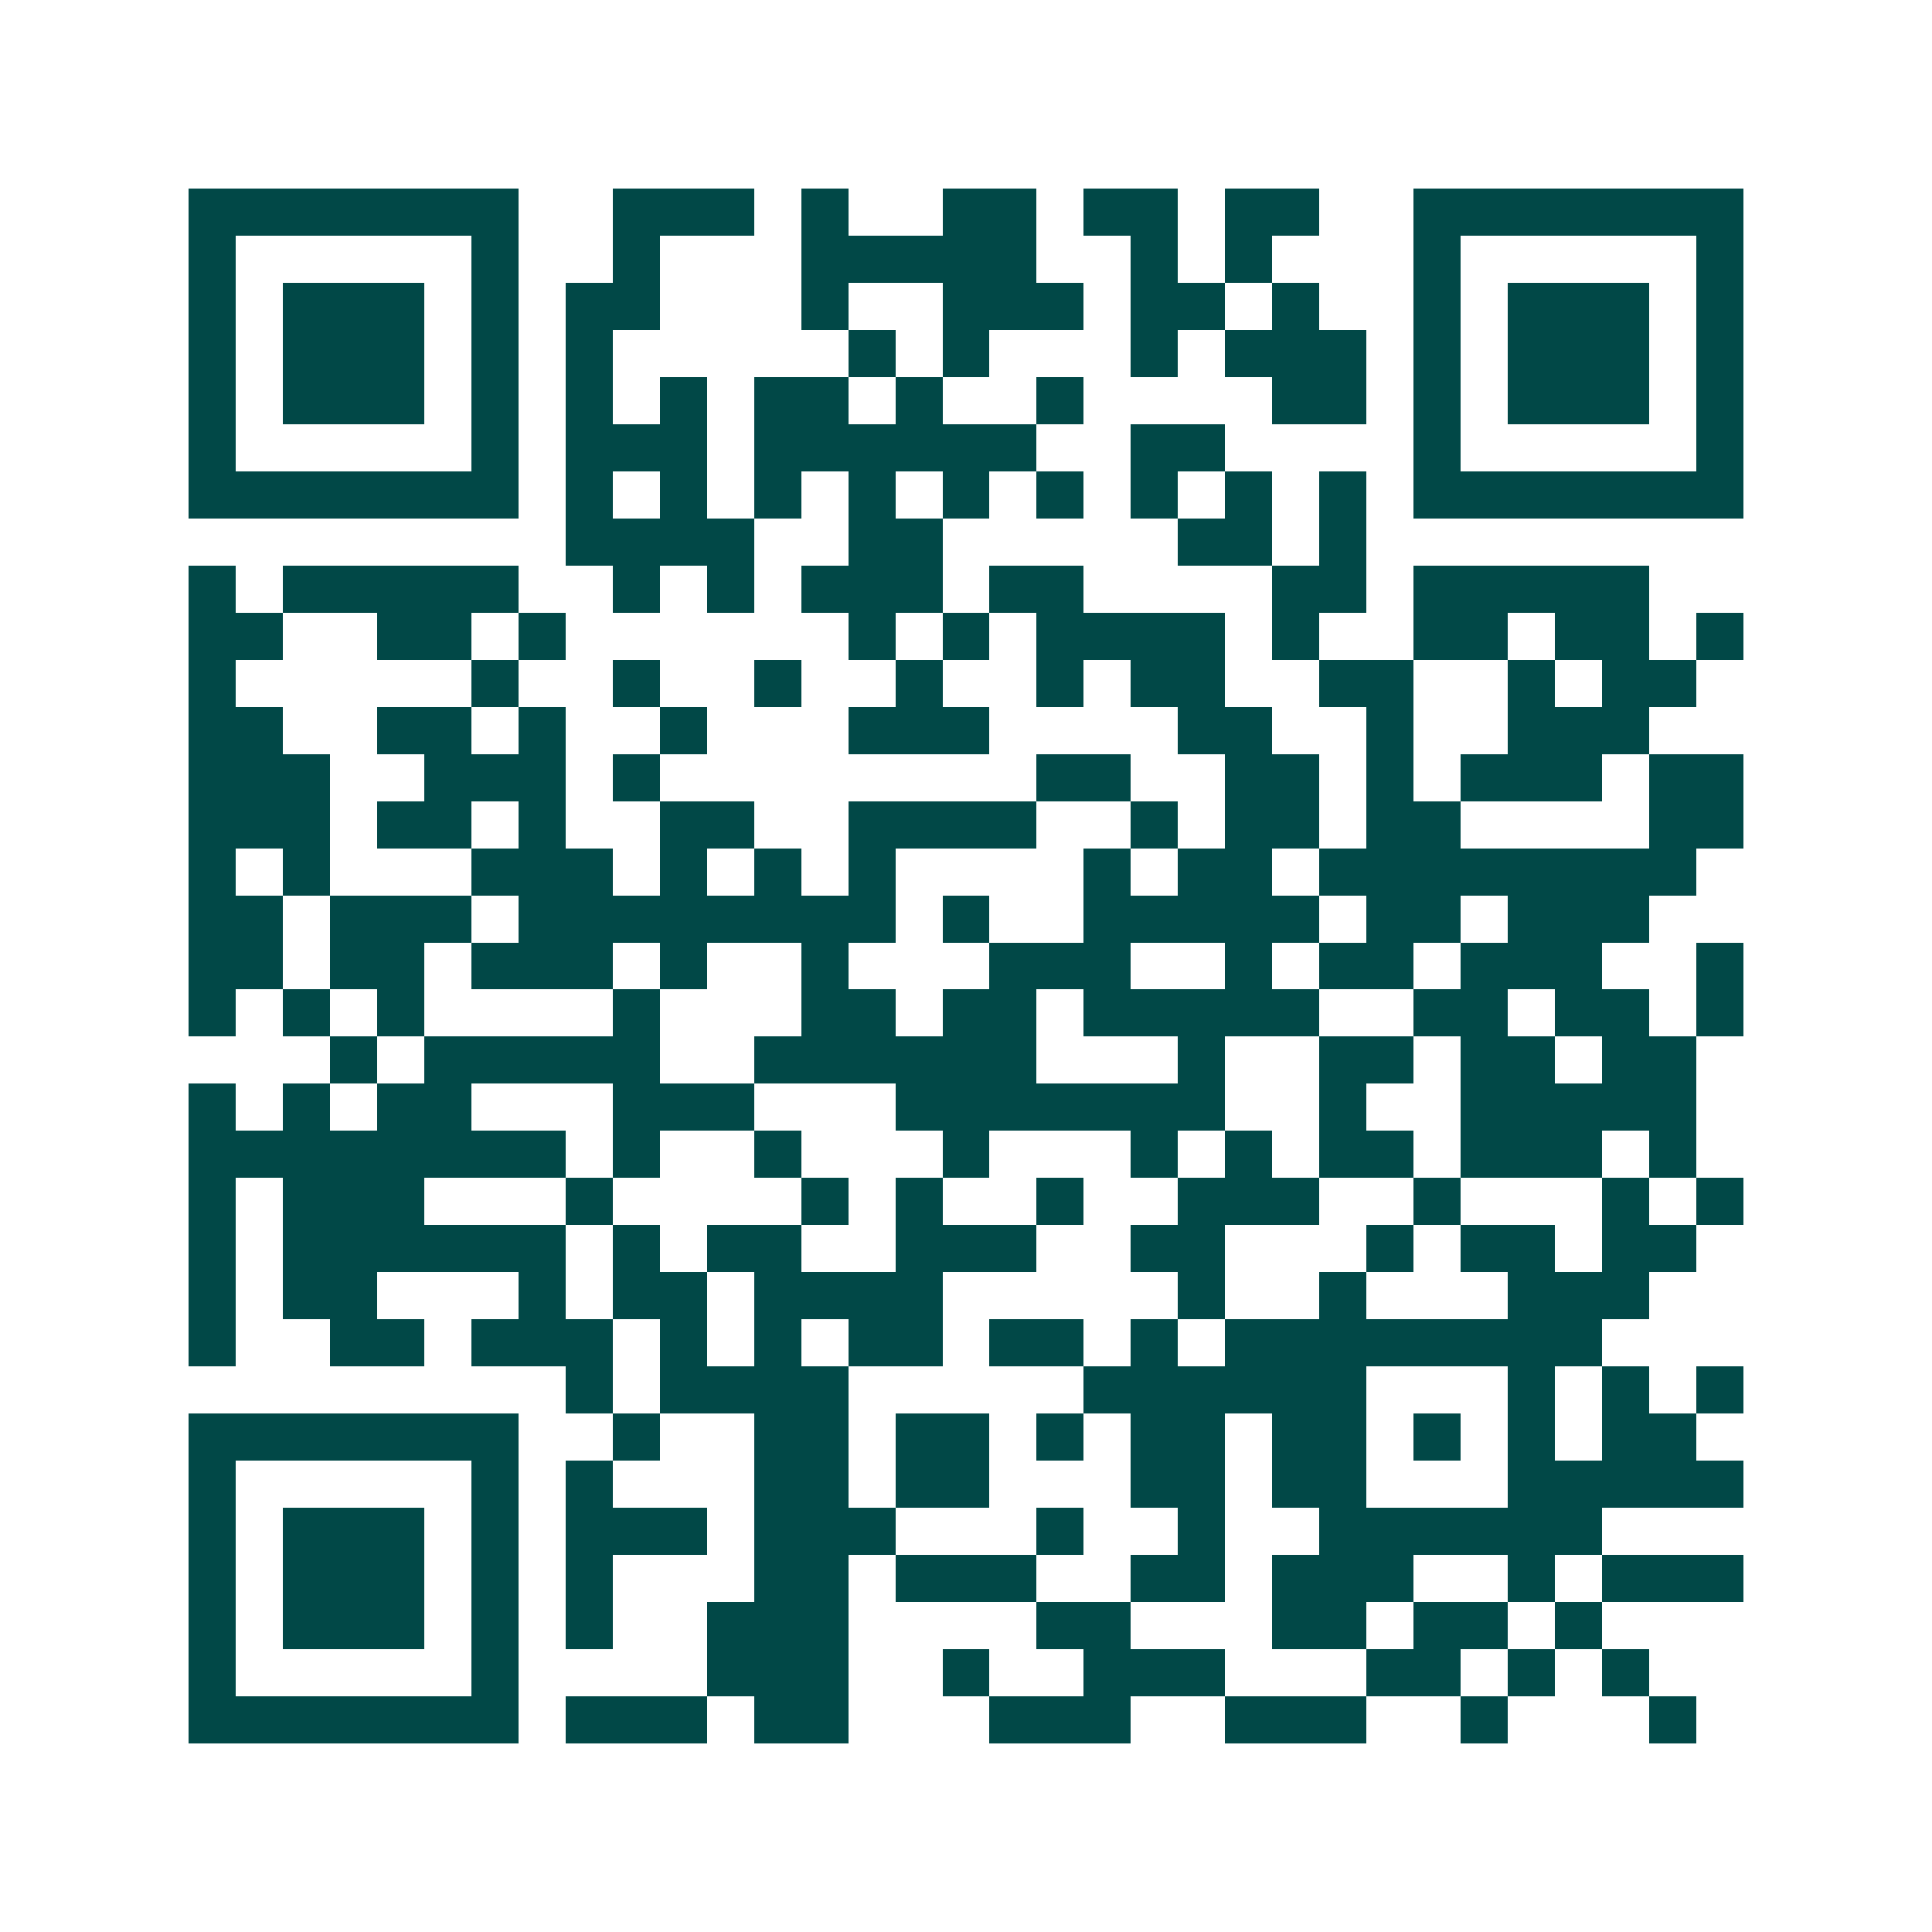 <svg xmlns="http://www.w3.org/2000/svg" width="200" height="200" viewBox="0 0 41 41" shape-rendering="crispEdges"><path fill="#ffffff" d="M0 0h41v41H0z"/><path stroke="#014847" d="M4 4.5h7m2 0h3m1 0h1m2 0h2m1 0h2m1 0h2m2 0h7M4 5.5h1m5 0h1m2 0h1m3 0h5m2 0h1m1 0h1m3 0h1m5 0h1M4 6.5h1m1 0h3m1 0h1m1 0h2m3 0h1m2 0h3m1 0h2m1 0h1m2 0h1m1 0h3m1 0h1M4 7.5h1m1 0h3m1 0h1m1 0h1m5 0h1m1 0h1m3 0h1m1 0h3m1 0h1m1 0h3m1 0h1M4 8.5h1m1 0h3m1 0h1m1 0h1m1 0h1m1 0h2m1 0h1m2 0h1m4 0h2m1 0h1m1 0h3m1 0h1M4 9.5h1m5 0h1m1 0h3m1 0h6m2 0h2m4 0h1m5 0h1M4 10.5h7m1 0h1m1 0h1m1 0h1m1 0h1m1 0h1m1 0h1m1 0h1m1 0h1m1 0h1m1 0h7M12 11.5h4m2 0h2m5 0h2m1 0h1M4 12.5h1m1 0h5m2 0h1m1 0h1m1 0h3m1 0h2m4 0h2m1 0h5M4 13.5h2m2 0h2m1 0h1m6 0h1m1 0h1m1 0h4m1 0h1m2 0h2m1 0h2m1 0h1M4 14.5h1m5 0h1m2 0h1m2 0h1m2 0h1m2 0h1m1 0h2m2 0h2m2 0h1m1 0h2M4 15.5h2m2 0h2m1 0h1m2 0h1m3 0h3m4 0h2m2 0h1m2 0h3M4 16.5h3m2 0h3m1 0h1m8 0h2m2 0h2m1 0h1m1 0h3m1 0h2M4 17.5h3m1 0h2m1 0h1m2 0h2m2 0h4m2 0h1m1 0h2m1 0h2m4 0h2M4 18.5h1m1 0h1m3 0h3m1 0h1m1 0h1m1 0h1m4 0h1m1 0h2m1 0h8M4 19.5h2m1 0h3m1 0h8m1 0h1m2 0h5m1 0h2m1 0h3M4 20.5h2m1 0h2m1 0h3m1 0h1m2 0h1m3 0h3m2 0h1m1 0h2m1 0h3m2 0h1M4 21.5h1m1 0h1m1 0h1m4 0h1m3 0h2m1 0h2m1 0h5m2 0h2m1 0h2m1 0h1M7 22.5h1m1 0h5m2 0h6m3 0h1m2 0h2m1 0h2m1 0h2M4 23.5h1m1 0h1m1 0h2m3 0h3m3 0h7m2 0h1m2 0h5M4 24.5h8m1 0h1m2 0h1m3 0h1m3 0h1m1 0h1m1 0h2m1 0h3m1 0h1M4 25.5h1m1 0h3m3 0h1m4 0h1m1 0h1m2 0h1m2 0h3m2 0h1m3 0h1m1 0h1M4 26.5h1m1 0h6m1 0h1m1 0h2m2 0h3m2 0h2m3 0h1m1 0h2m1 0h2M4 27.5h1m1 0h2m3 0h1m1 0h2m1 0h4m5 0h1m2 0h1m3 0h3M4 28.5h1m2 0h2m1 0h3m1 0h1m1 0h1m1 0h2m1 0h2m1 0h1m1 0h8M12 29.5h1m1 0h4m5 0h6m3 0h1m1 0h1m1 0h1M4 30.5h7m2 0h1m2 0h2m1 0h2m1 0h1m1 0h2m1 0h2m1 0h1m1 0h1m1 0h2M4 31.5h1m5 0h1m1 0h1m3 0h2m1 0h2m3 0h2m1 0h2m3 0h5M4 32.5h1m1 0h3m1 0h1m1 0h3m1 0h3m3 0h1m2 0h1m2 0h6M4 33.5h1m1 0h3m1 0h1m1 0h1m3 0h2m1 0h3m2 0h2m1 0h3m2 0h1m1 0h3M4 34.5h1m1 0h3m1 0h1m1 0h1m2 0h3m4 0h2m3 0h2m1 0h2m1 0h1M4 35.5h1m5 0h1m4 0h3m2 0h1m2 0h3m3 0h2m1 0h1m1 0h1M4 36.5h7m1 0h3m1 0h2m3 0h3m2 0h3m2 0h1m3 0h1"/></svg>
